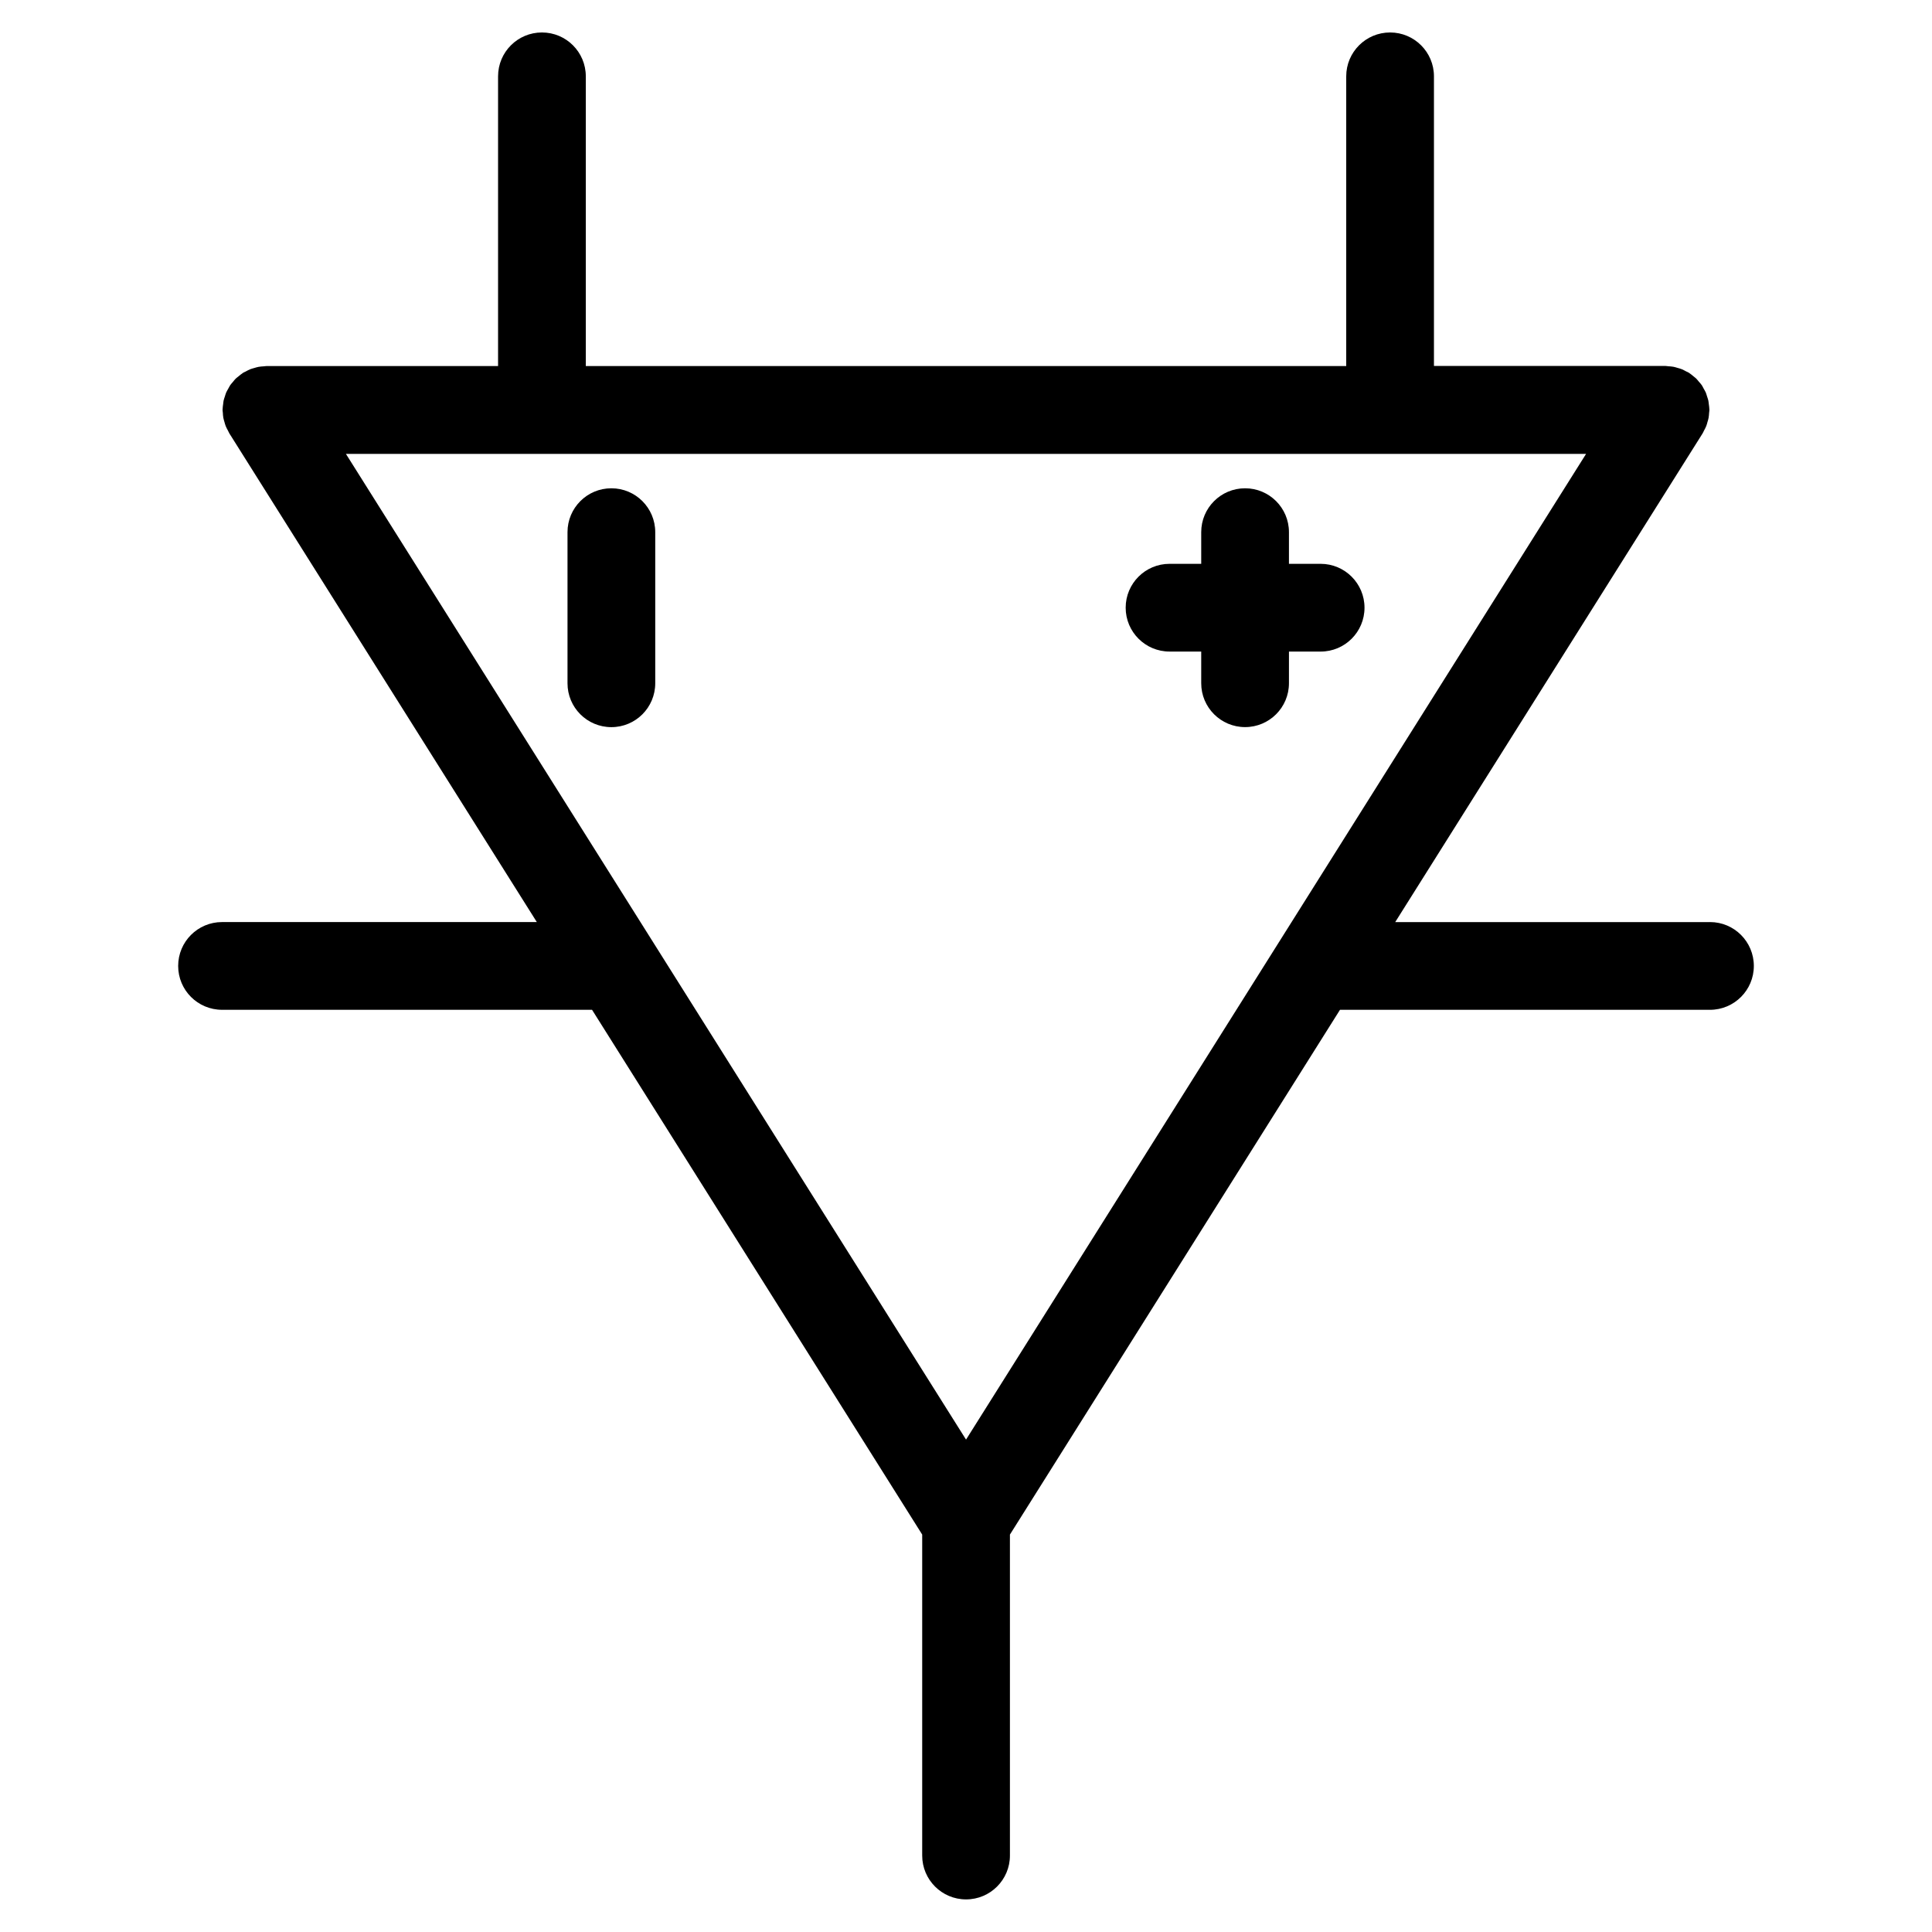 <?xml version="1.0" encoding="UTF-8"?>
<!-- Uploaded to: SVG Repo, www.svgrepo.com, Generator: SVG Repo Mixer Tools -->
<svg fill="#000000" width="800px" height="800px" version="1.1" viewBox="144 144 512 512" xmlns="http://www.w3.org/2000/svg">
 <g>
  <path d="m597.17 388.37h-83.426l81.477-129.54c0.148-0.227 0.219-0.465 0.348-0.699 0.211-0.395 0.434-0.781 0.598-1.211 0.148-0.355 0.234-0.723 0.332-1.086 0.109-0.355 0.227-0.715 0.293-1.094 0.086-0.449 0.109-0.898 0.141-1.348 0.016-0.262 0.078-0.504 0.078-0.766 0-0.055-0.016-0.117-0.016-0.172-0.008-0.457-0.078-0.906-0.141-1.363-0.047-0.316-0.062-0.637-0.125-0.938-0.086-0.379-0.227-0.742-0.348-1.117-0.117-0.348-0.195-0.707-0.34-1.039-0.156-0.348-0.363-0.676-0.551-1.008-0.172-0.316-0.316-0.645-0.52-0.938-0.211-0.316-0.488-0.59-0.73-0.875-0.242-0.285-0.465-0.59-0.73-0.852-0.227-0.219-0.488-0.402-0.742-0.613-0.348-0.285-0.691-0.59-1.07-0.828-0.055-0.031-0.094-0.078-0.141-0.109-0.227-0.148-0.48-0.227-0.715-0.348-0.387-0.211-0.773-0.426-1.18-0.59-0.371-0.148-0.742-0.242-1.125-0.348-0.348-0.102-0.691-0.219-1.055-0.285-0.457-0.086-0.906-0.109-1.371-0.141-0.254-0.016-0.496-0.078-0.758-0.078l-61.34 0.004v-76.758c0-6.426-5.207-11.625-11.625-11.625s-11.625 5.199-11.625 11.625v76.781h-201.52v-76.781c0-6.426-5.199-11.625-11.625-11.625s-11.625 5.199-11.625 11.625v76.781h-61.367c-0.246 0-0.48 0.055-0.723 0.07-0.473 0.031-0.938 0.055-1.41 0.148-0.363 0.062-0.699 0.18-1.047 0.277-0.371 0.109-0.75 0.203-1.117 0.34-0.426 0.172-0.812 0.387-1.211 0.605-0.227 0.125-0.465 0.203-0.691 0.34-0.047 0.031-0.086 0.07-0.133 0.102-0.395 0.254-0.742 0.559-1.102 0.859-0.242 0.195-0.496 0.371-0.715 0.582-0.285 0.277-0.52 0.598-0.766 0.898-0.234 0.277-0.488 0.535-0.684 0.82-0.211 0.316-0.371 0.66-0.559 0.992-0.172 0.316-0.371 0.629-0.52 0.961-0.148 0.332-0.234 0.699-0.348 1.047-0.117 0.363-0.262 0.723-0.34 1.102-0.07 0.309-0.078 0.629-0.125 0.938-0.062 0.457-0.133 0.906-0.141 1.363 0 0.055-0.016 0.117-0.016 0.172 0 0.262 0.062 0.512 0.078 0.773 0.023 0.449 0.047 0.891 0.133 1.34 0.07 0.379 0.188 0.738 0.293 1.102 0.102 0.355 0.195 0.715 0.332 1.07 0.172 0.434 0.387 0.82 0.613 1.23 0.125 0.227 0.203 0.457 0.332 0.676l81.504 129.54h-83.422c-6.426 0-11.625 5.199-11.625 11.625 0 6.426 5.199 11.625 11.625 11.625h98.059l87.492 139.07v85.059c0 6.418 5.199 11.625 11.625 11.625s11.625-5.207 11.625-11.625v-85.055l87.469-139.07h98.051c6.418 0 11.625-5.199 11.625-11.625s-5.199-11.629-11.617-11.629zm-197.16 137.14-164.34-261.23h328.66z"/>
  <path d="m493.98 293.42h-8.395v-8.395c0-6.426-5.207-11.625-11.625-11.625s-11.625 5.199-11.625 11.625v8.395h-8.395c-6.418 0-11.625 5.199-11.625 11.625s5.207 11.625 11.625 11.625h8.395v8.395c0 6.426 5.207 11.625 11.625 11.625s11.625-5.199 11.625-11.625l0.004-8.391h8.395c6.418 0 11.625-5.199 11.625-11.625s-5.211-11.629-11.629-11.629z"/>
  <path d="m306.02 273.4c-6.426 0-11.625 5.199-11.625 11.625v40.051c0 6.426 5.199 11.625 11.625 11.625s11.625-5.199 11.625-11.625v-40.051c0-6.422-5.199-11.625-11.625-11.625z"/>
 </g>
</svg>